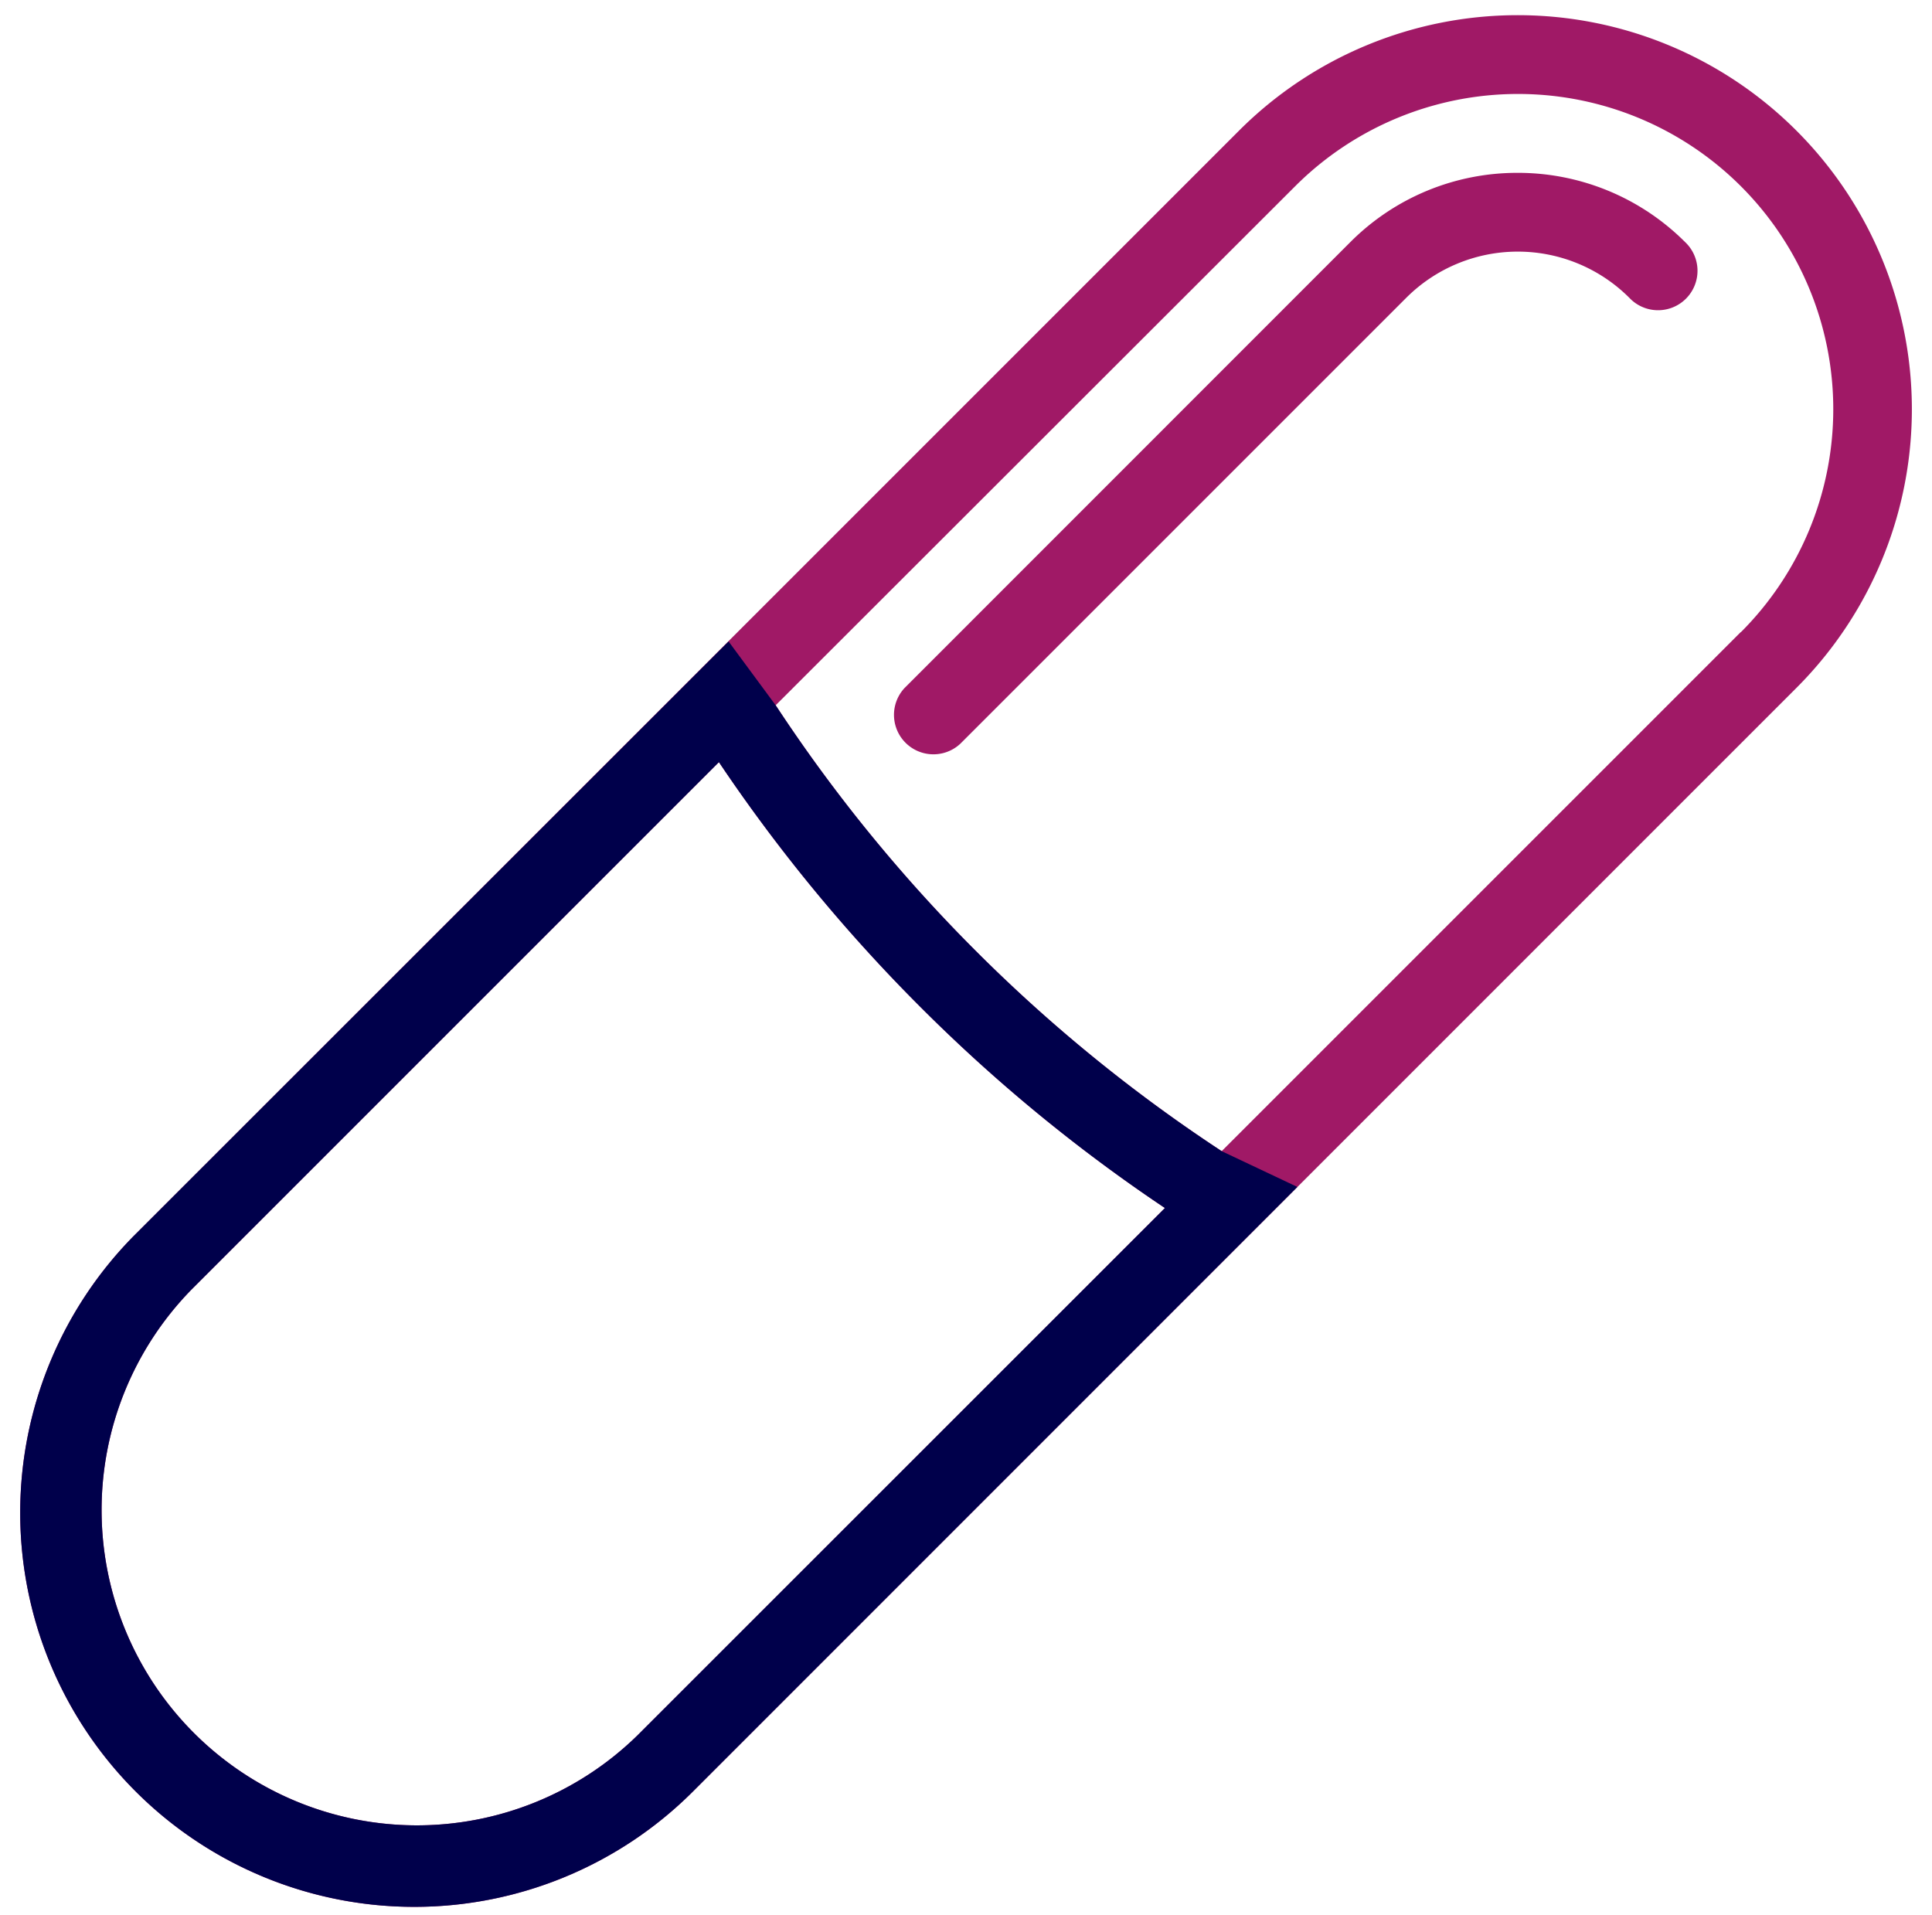 <svg id="Layer_8" data-name="Layer 8" xmlns="http://www.w3.org/2000/svg" viewBox="0 0 16.409 16.265"><defs><style>.cls-1{fill:#a01966;}.cls-2{fill:#00004B;}</style></defs><path class="cls-1" d="M15.257,1.109a3.347,3.347,0,0,0-4.733,0L1.152,10.481a3.347,3.347,0,0,0,4.734,4.734l9.371-9.372A3.346,3.346,0,0,0,15.257,1.109ZM5.412,14.741a2.678,2.678,0,0,1-3.787-3.787L6.106,6.473a13.868,13.868,0,0,0,1.71,2.078A13.761,13.761,0,0,0,9.894,10.26Zm9.372-9.372L10.376,9.777a13.184,13.184,0,0,1-2.088-1.7,13.177,13.177,0,0,1-1.7-2.087L11,1.582a2.677,2.677,0,0,1,3.786,3.787Z"/><path class="cls-1" d="M12.89,1.468a2,2,0,0,0-1.42.587h0L7.683,5.843a.335.335,0,0,0,.474.473l3.787-3.787a1.34,1.34,0,0,1,1.894,0,.335.335,0,1,0,.473-.474A2.007,2.007,0,0,0,12.89,1.468Z"/><path class="cls-2" d="M10.376,9.777a13.184,13.184,0,0,1-2.088-1.7,13.177,13.177,0,0,1-1.7-2.087l-.4-.542,0,0L1.152,10.481a3.347,3.347,0,0,0,4.734,4.734l5.133-5.134ZM5.412,14.741a2.678,2.678,0,0,1-3.787-3.787L6.106,6.473a13.868,13.868,0,0,0,1.71,2.078A13.761,13.761,0,0,0,9.894,10.26Z"/></svg>